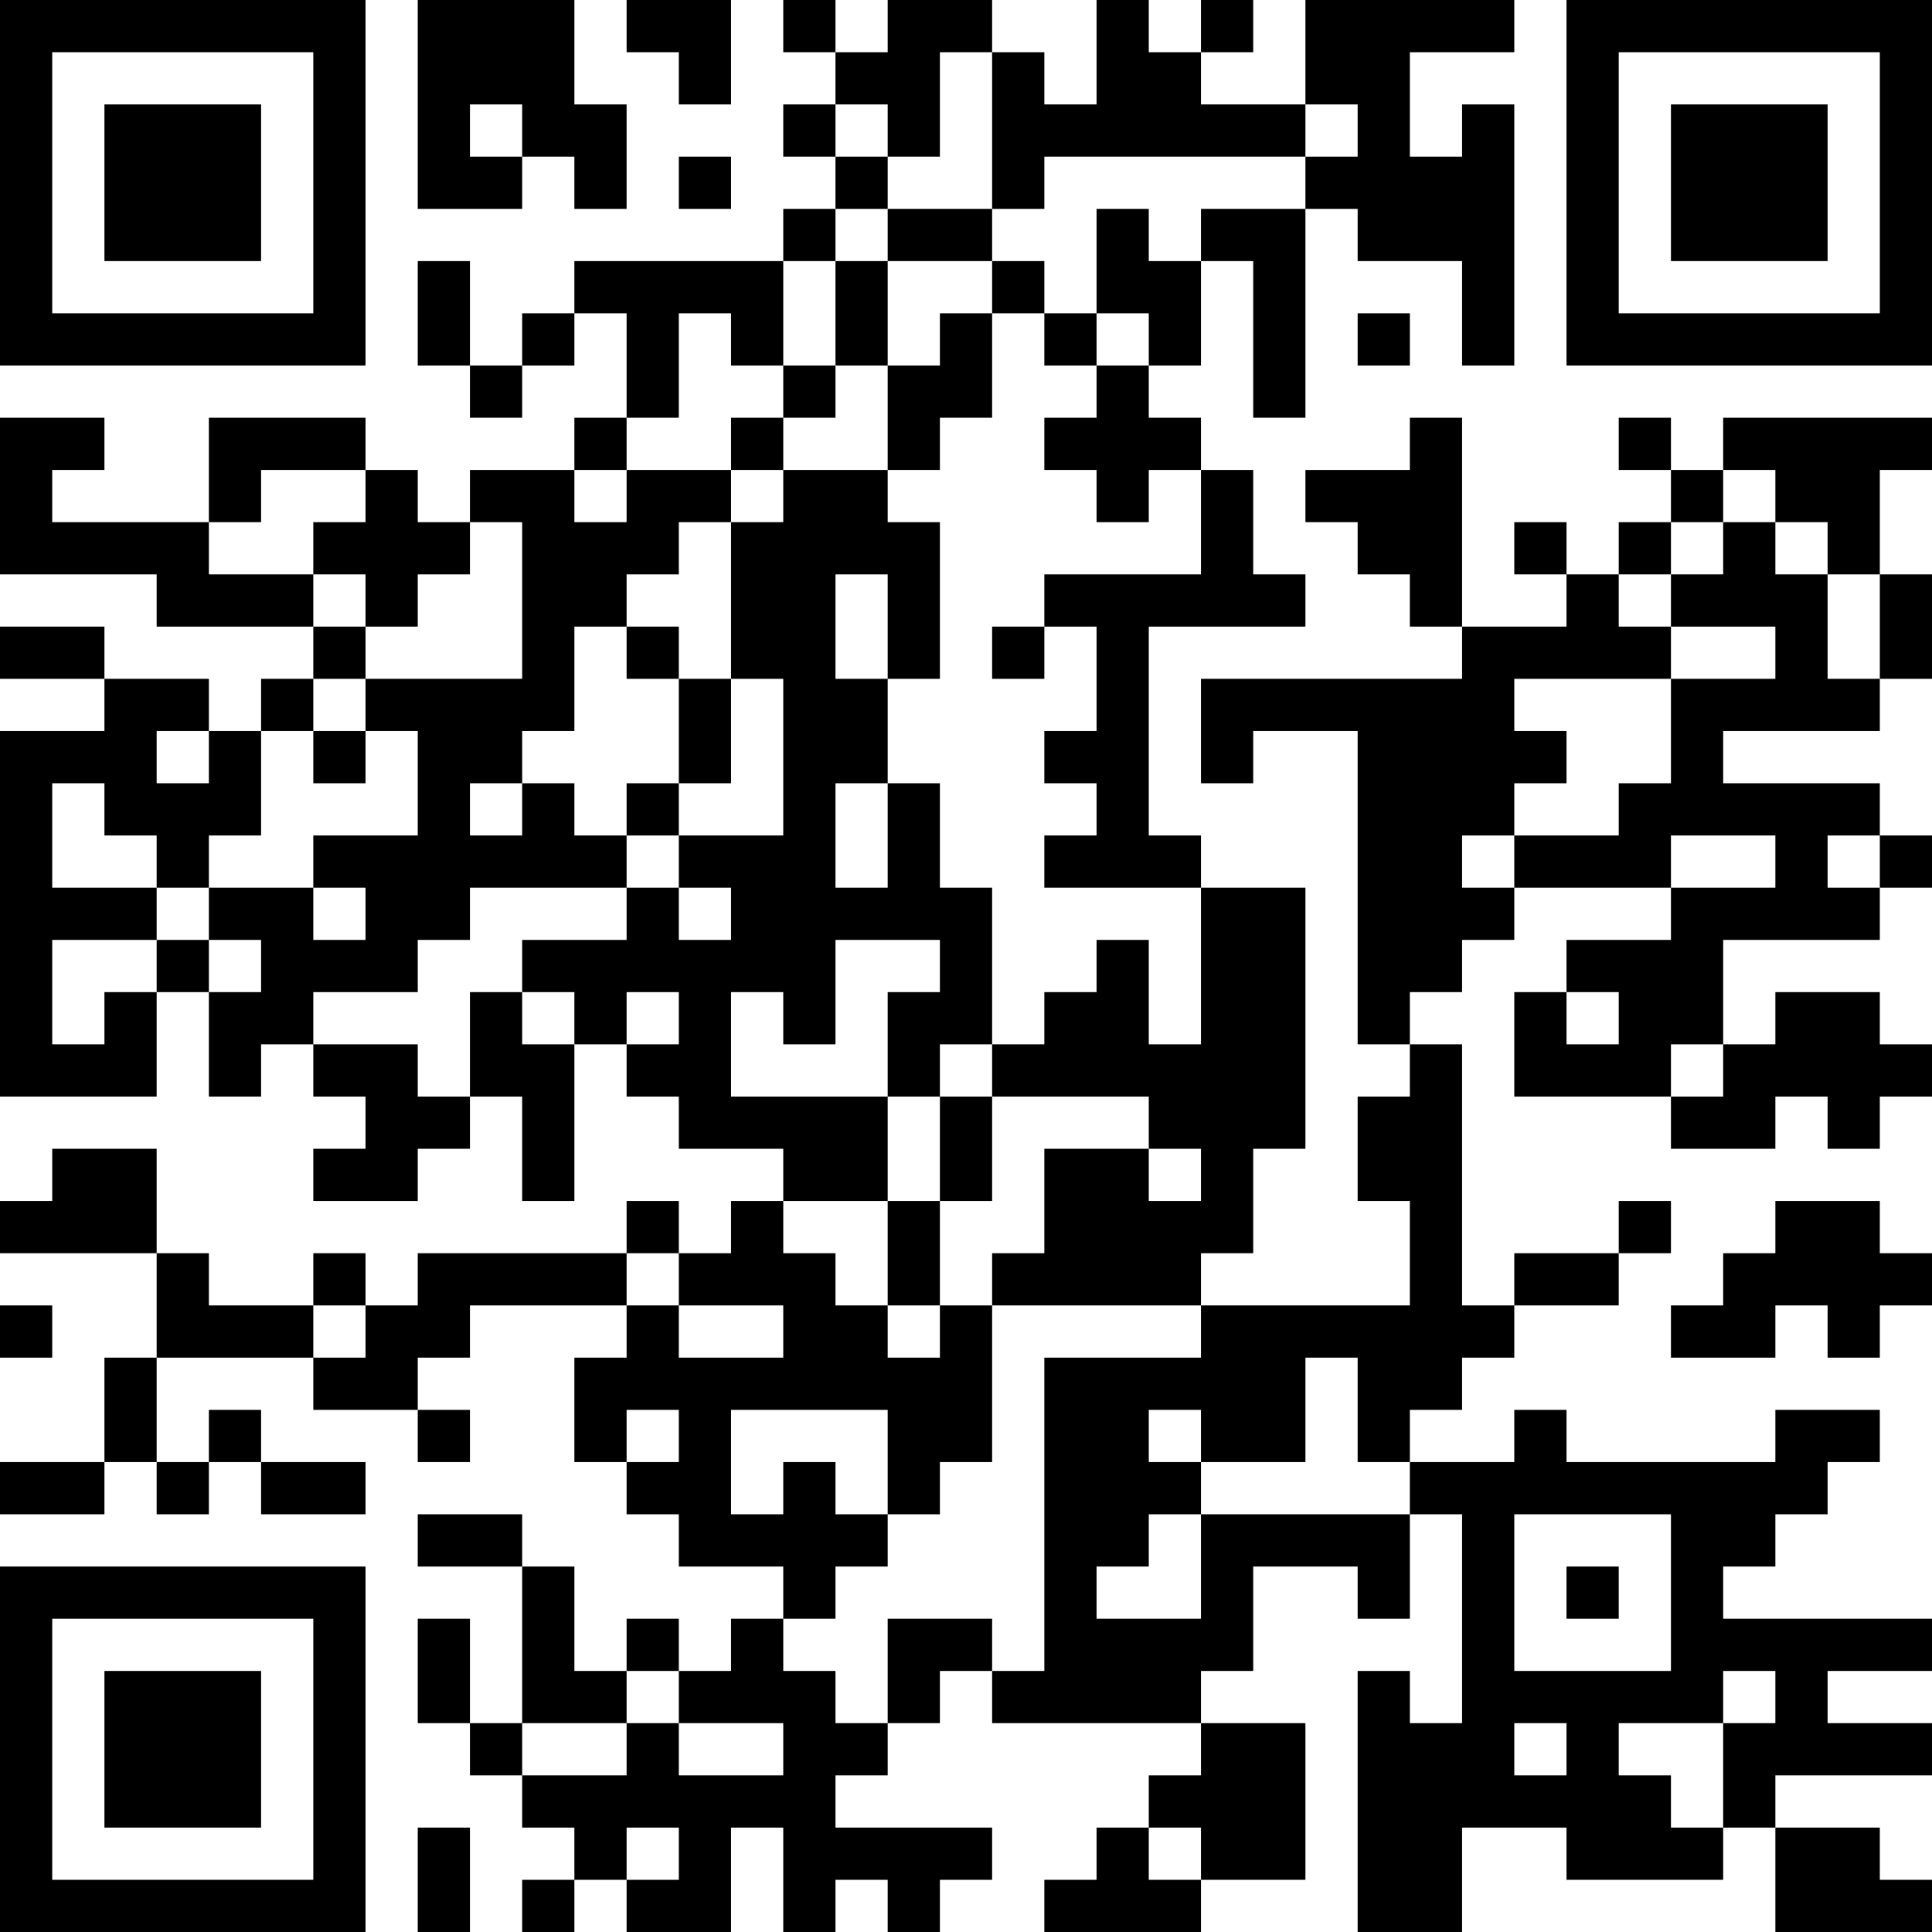 <?xml version="1.0" encoding="UTF-8"?>
<svg xmlns="http://www.w3.org/2000/svg" version="1.1" width="400" height="400" viewBox="0 0 400 400"><rect x="0" y="0" width="400" height="400" fill="#ffffff"/><g transform="scale(10.811)"><g transform="translate(0,0)"><path fill-rule="evenodd" d="M8 0L8 4L10 4L10 3L11 3L11 4L12 4L12 2L11 2L11 0ZM12 0L12 1L13 1L13 2L14 2L14 0ZM15 0L15 1L16 1L16 2L15 2L15 3L16 3L16 4L15 4L15 5L11 5L11 6L10 6L10 7L9 7L9 5L8 5L8 7L9 7L9 8L10 8L10 7L11 7L11 6L12 6L12 8L11 8L11 9L9 9L9 10L8 10L8 9L7 9L7 8L4 8L4 10L1 10L1 9L2 9L2 8L0 8L0 11L3 11L3 12L6 12L6 13L5 13L5 14L4 14L4 13L2 13L2 12L0 12L0 13L2 13L2 14L0 14L0 21L3 21L3 19L4 19L4 21L5 21L5 20L6 20L6 21L7 21L7 22L6 22L6 23L8 23L8 22L9 22L9 21L10 21L10 23L11 23L11 20L12 20L12 21L13 21L13 22L15 22L15 23L14 23L14 24L13 24L13 23L12 23L12 24L8 24L8 25L7 25L7 24L6 24L6 25L4 25L4 24L3 24L3 22L1 22L1 23L0 23L0 24L3 24L3 26L2 26L2 28L0 28L0 29L2 29L2 28L3 28L3 29L4 29L4 28L5 28L5 29L7 29L7 28L5 28L5 27L4 27L4 28L3 28L3 26L6 26L6 27L8 27L8 28L9 28L9 27L8 27L8 26L9 26L9 25L12 25L12 26L11 26L11 28L12 28L12 29L13 29L13 30L15 30L15 31L14 31L14 32L13 32L13 31L12 31L12 32L11 32L11 30L10 30L10 29L8 29L8 30L10 30L10 33L9 33L9 31L8 31L8 33L9 33L9 34L10 34L10 35L11 35L11 36L10 36L10 37L11 37L11 36L12 36L12 37L14 37L14 35L15 35L15 37L16 37L16 36L17 36L17 37L18 37L18 36L19 36L19 35L16 35L16 34L17 34L17 33L18 33L18 32L19 32L19 33L23 33L23 34L22 34L22 35L21 35L21 36L20 36L20 37L23 37L23 36L25 36L25 33L23 33L23 32L24 32L24 30L26 30L26 31L27 31L27 29L28 29L28 33L27 33L27 32L26 32L26 37L28 37L28 35L30 35L30 36L33 36L33 35L34 35L34 37L37 37L37 36L36 36L36 35L34 35L34 34L37 34L37 33L35 33L35 32L37 32L37 31L33 31L33 30L34 30L34 29L35 29L35 28L36 28L36 27L34 27L34 28L30 28L30 27L29 27L29 28L27 28L27 27L28 27L28 26L29 26L29 25L31 25L31 24L32 24L32 23L31 23L31 24L29 24L29 25L28 25L28 20L27 20L27 19L28 19L28 18L29 18L29 17L32 17L32 18L30 18L30 19L29 19L29 21L32 21L32 22L34 22L34 21L35 21L35 22L36 22L36 21L37 21L37 20L36 20L36 19L34 19L34 20L33 20L33 18L36 18L36 17L37 17L37 16L36 16L36 15L33 15L33 14L36 14L36 13L37 13L37 11L36 11L36 9L37 9L37 8L33 8L33 9L32 9L32 8L31 8L31 9L32 9L32 10L31 10L31 11L30 11L30 10L29 10L29 11L30 11L30 12L28 12L28 8L27 8L27 9L25 9L25 10L26 10L26 11L27 11L27 12L28 12L28 13L23 13L23 15L24 15L24 14L26 14L26 20L27 20L27 21L26 21L26 23L27 23L27 25L23 25L23 24L24 24L24 22L25 22L25 17L23 17L23 16L22 16L22 12L25 12L25 11L24 11L24 9L23 9L23 8L22 8L22 7L23 7L23 5L24 5L24 8L25 8L25 4L26 4L26 5L28 5L28 7L29 7L29 2L28 2L28 3L27 3L27 1L29 1L29 0L25 0L25 2L23 2L23 1L24 1L24 0L23 0L23 1L22 1L22 0L21 0L21 2L20 2L20 1L19 1L19 0L17 0L17 1L16 1L16 0ZM18 1L18 3L17 3L17 2L16 2L16 3L17 3L17 4L16 4L16 5L15 5L15 7L14 7L14 6L13 6L13 8L12 8L12 9L11 9L11 10L12 10L12 9L14 9L14 10L13 10L13 11L12 11L12 12L11 12L11 14L10 14L10 15L9 15L9 16L10 16L10 15L11 15L11 16L12 16L12 17L9 17L9 18L8 18L8 19L6 19L6 20L8 20L8 21L9 21L9 19L10 19L10 20L11 20L11 19L10 19L10 18L12 18L12 17L13 17L13 18L14 18L14 17L13 17L13 16L15 16L15 13L14 13L14 10L15 10L15 9L17 9L17 10L18 10L18 13L17 13L17 11L16 11L16 13L17 13L17 15L16 15L16 17L17 17L17 15L18 15L18 17L19 17L19 20L18 20L18 21L17 21L17 19L18 19L18 18L16 18L16 20L15 20L15 19L14 19L14 21L17 21L17 23L15 23L15 24L16 24L16 25L17 25L17 26L18 26L18 25L19 25L19 28L18 28L18 29L17 29L17 27L14 27L14 29L15 29L15 28L16 28L16 29L17 29L17 30L16 30L16 31L15 31L15 32L16 32L16 33L17 33L17 31L19 31L19 32L20 32L20 26L23 26L23 25L19 25L19 24L20 24L20 22L22 22L22 23L23 23L23 22L22 22L22 21L19 21L19 20L20 20L20 19L21 19L21 18L22 18L22 20L23 20L23 17L20 17L20 16L21 16L21 15L20 15L20 14L21 14L21 12L20 12L20 11L23 11L23 9L22 9L22 10L21 10L21 9L20 9L20 8L21 8L21 7L22 7L22 6L21 6L21 4L22 4L22 5L23 5L23 4L25 4L25 3L26 3L26 2L25 2L25 3L20 3L20 4L19 4L19 1ZM9 2L9 3L10 3L10 2ZM13 3L13 4L14 4L14 3ZM17 4L17 5L16 5L16 7L15 7L15 8L14 8L14 9L15 9L15 8L16 8L16 7L17 7L17 9L18 9L18 8L19 8L19 6L20 6L20 7L21 7L21 6L20 6L20 5L19 5L19 4ZM17 5L17 7L18 7L18 6L19 6L19 5ZM26 6L26 7L27 7L27 6ZM5 9L5 10L4 10L4 11L6 11L6 12L7 12L7 13L6 13L6 14L5 14L5 16L4 16L4 17L3 17L3 16L2 16L2 15L1 15L1 17L3 17L3 18L1 18L1 20L2 20L2 19L3 19L3 18L4 18L4 19L5 19L5 18L4 18L4 17L6 17L6 18L7 18L7 17L6 17L6 16L8 16L8 14L7 14L7 13L10 13L10 10L9 10L9 11L8 11L8 12L7 12L7 11L6 11L6 10L7 10L7 9ZM33 9L33 10L32 10L32 11L31 11L31 12L32 12L32 13L29 13L29 14L30 14L30 15L29 15L29 16L28 16L28 17L29 17L29 16L31 16L31 15L32 15L32 13L34 13L34 12L32 12L32 11L33 11L33 10L34 10L34 11L35 11L35 13L36 13L36 11L35 11L35 10L34 10L34 9ZM12 12L12 13L13 13L13 15L12 15L12 16L13 16L13 15L14 15L14 13L13 13L13 12ZM19 12L19 13L20 13L20 12ZM3 14L3 15L4 15L4 14ZM6 14L6 15L7 15L7 14ZM32 16L32 17L34 17L34 16ZM35 16L35 17L36 17L36 16ZM12 19L12 20L13 20L13 19ZM30 19L30 20L31 20L31 19ZM32 20L32 21L33 21L33 20ZM18 21L18 23L17 23L17 25L18 25L18 23L19 23L19 21ZM34 23L34 24L33 24L33 25L32 25L32 26L34 26L34 25L35 25L35 26L36 26L36 25L37 25L37 24L36 24L36 23ZM12 24L12 25L13 25L13 26L15 26L15 25L13 25L13 24ZM0 25L0 26L1 26L1 25ZM6 25L6 26L7 26L7 25ZM25 26L25 28L23 28L23 27L22 27L22 28L23 28L23 29L22 29L22 30L21 30L21 31L23 31L23 29L27 29L27 28L26 28L26 26ZM12 27L12 28L13 28L13 27ZM29 29L29 32L32 32L32 29ZM30 30L30 31L31 31L31 30ZM12 32L12 33L10 33L10 34L12 34L12 33L13 33L13 34L15 34L15 33L13 33L13 32ZM33 32L33 33L31 33L31 34L32 34L32 35L33 35L33 33L34 33L34 32ZM29 33L29 34L30 34L30 33ZM8 35L8 37L9 37L9 35ZM12 35L12 36L13 36L13 35ZM22 35L22 36L23 36L23 35ZM0 0L0 7L7 7L7 0ZM1 1L1 6L6 6L6 1ZM2 2L2 5L5 5L5 2ZM30 0L30 7L37 7L37 0ZM31 1L31 6L36 6L36 1ZM32 2L32 5L35 5L35 2ZM0 30L0 37L7 37L7 30ZM1 31L1 36L6 36L6 31ZM2 32L2 35L5 35L5 32Z" fill="#000000"/></g></g></svg>
